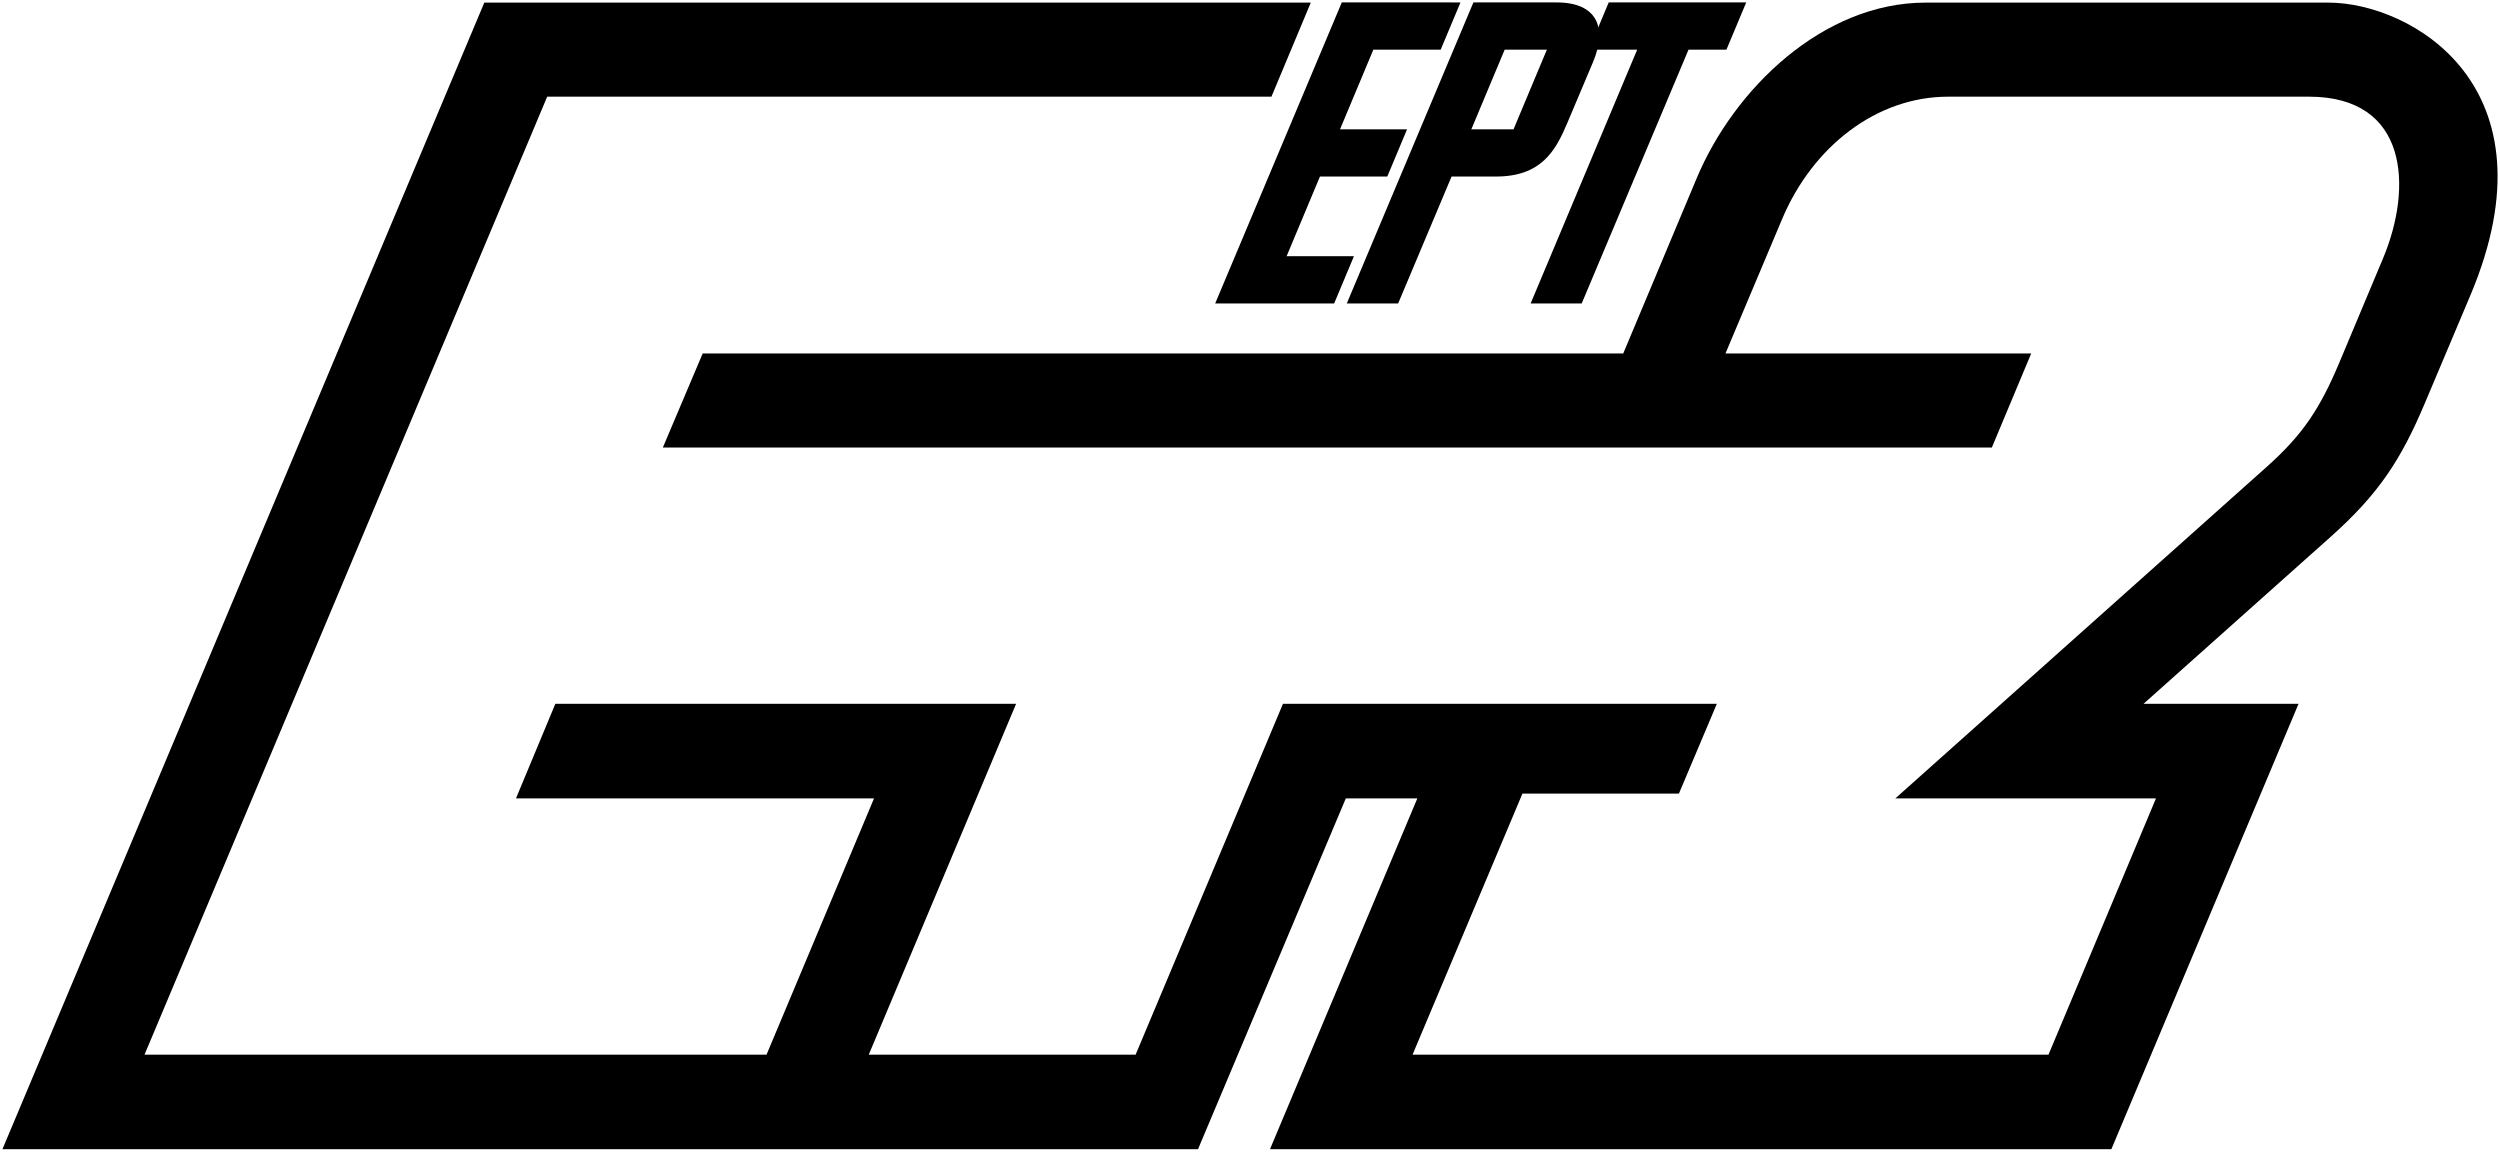 <?xml version="1.0" encoding="UTF-8" standalone="no"?>
<!-- Created with Inkscape (http://www.inkscape.org/) -->

<svg
   xmlns:dc="http://purl.org/dc/elements/1.1/"
   xmlns:cc="http://creativecommons.org/ns#"
   xmlns:rdf="http://www.w3.org/1999/02/22-rdf-syntax-ns#"
   xmlns:svg="http://www.w3.org/2000/svg"
   xmlns="http://www.w3.org/2000/svg"
   xmlns:sodipodi="http://sodipodi.sourceforge.net/DTD/sodipodi-0.dtd"
   xmlns:inkscape="http://www.inkscape.org/namespaces/inkscape"
   width="514.98"
   height="237.231"
   id="svg14013"
   version="1.1"
   inkscape:version="0.48.5 r10040"
   sodipodi:docname="ERT3_2015.svg">
  <defs
     id="defs14015">
    <inkscape:perspective
       sodipodi:type="inkscape:persp3d"
       inkscape:vp_x="0 : 526.18109 : 1"
       inkscape:vp_y="0 : 1000 : 0"
       inkscape:vp_z="744.09448 : 526.18109 : 1"
       inkscape:persp3d-origin="372.04724 : 350.78739 : 1"
       id="perspective2501" />
    <inkscape:perspective
       id="perspective10"
       inkscape:persp3d-origin="372.04724 : 350.78739 : 1"
       inkscape:vp_z="744.09448 : 526.18109 : 1"
       inkscape:vp_y="0 : 1000 : 0"
       inkscape:vp_x="0 : 526.18109 : 1"
       sodipodi:type="inkscape:persp3d" />
    <linearGradient
       id="linearGradient3597">
      <stop
         id="stop3599"
         offset="0"
         style="stop-color:#161b6e;stop-opacity:1;" />
      <stop
         id="stop3601"
         offset="1"
         style="stop-color:#444fa7;stop-opacity:1;" />
    </linearGradient>
  </defs>
  <sodipodi:namedview
     id="base"
     pagecolor="#ffffff"
     bordercolor="#666666"
     borderopacity="1.0"
     inkscape:pageopacity="0.0"
     inkscape:pageshadow="2"
     inkscape:zoom="1.0352043"
     inkscape:cx="140.77571"
     inkscape:cy="-107.05626"
     inkscape:document-units="px"
     inkscape:current-layer="layer1"
     showgrid="false"
     fit-margin-left="0.5"
     fit-margin-bottom="0.5"
     fit-margin-top="0.5"
     fit-margin-right="0.5"
     inkscape:window-width="1276"
     inkscape:window-height="756"
     inkscape:window-x="4"
     inkscape:window-y="0"
     inkscape:window-maximized="1"
     inkscape:snap-global="false"
     showguides="true"
     inkscape:guide-bbox="true">
    <inkscape:grid
       type="xygrid"
       id="grid14032"
       empspacing="5"
       visible="true"
       enabled="true"
       snapvisiblegridlinesonly="true"
       originx="-642.75px"
       originy="-477.282px" />
  </sodipodi:namedview>
  <g
     inkscape:label="Layer 1"
     inkscape:groupmode="layer"
     id="layer1"
     transform="translate(-642.75,-337.849)">
    <path
       style="font-size:medium;font-style:normal;font-variant:normal;font-weight:normal;font-stretch:normal;text-indent:0;text-align:start;text-decoration:none;line-height:normal;letter-spacing:normal;word-spacing:normal;text-transform:none;direction:ltr;block-progression:tb;writing-mode:lr-tb;text-anchor:start;baseline-shift:baseline;color:#000000;fill:#000000;fill-opacity:1;stroke:none;stroke-width:10;marker:none;visibility:visible;display:inline;overflow:visible;enable-background:accumulate;font-family:Sans;-inkscape-font-specification:Sans"
       d="m 1039.41,338.387 c -21.168,0 -39.436,17.761 -47.159,36.185 l -15.127,36.086 -189.627,0 -8.206,19.378 273.763,0 8.107,-19.378 -62.978,0 11.666,-27.683 c 6.339,-15.041 19.531,-25.211 34.208,-25.211 l 74.348,0 c 20.394,0 21.409,18.574 15.226,33.318 l -8.997,21.454 c -3.997,9.531 -7.586,14.899 -14.929,21.454 l -76.523,68.317 53.685,0 -22.146,52.795 -130.999,0 22.641,-53.784 32.231,0 7.81,-18.488 -89.376,0 -30.352,72.272 -54.97,0 30.352,-72.272 -94.912,0 -8.107,19.477 73.755,0 -22.146,52.795 -128.132,0 82.949,-197.338 149.19,0 8.107,-19.378 -170.249,0 -99.262,236.193 246.277,0 30.451,-72.272 14.731,0 -30.352,72.272 173.314,0 38.558,-91.749 -31.934,0 38.558,-34.406 c 9.874,-8.81 14.458,-15.832 19.378,-27.485 l 9.392,-22.245 c 18.193,-43.089 -12.255,-60.309 -29.265,-60.309 z"
       id="path4466"
       inkscape:connector-curvature="0"
       sodipodi:nodetypes="ssccccccssssssccccccccccccccccccccccccccccsssss" />
    <path
       sodipodi:nodetypes="ccccccccc"
       inkscape:connector-curvature="0"
       id="path4468"
       d="m 974.134,338.349 -4.073,9.726 9.937,0 -21.945,52.279 10.517,0 22.006,-52.279 7.809,0 4.073,-9.726 z"
       style="font-size:medium;font-style:normal;font-variant:normal;font-weight:normal;font-stretch:normal;text-indent:0;text-align:start;text-decoration:none;line-height:normal;letter-spacing:normal;word-spacing:normal;text-transform:none;direction:ltr;block-progression:tb;writing-mode:lr-tb;text-anchor:start;baseline-shift:baseline;color:#000000;fill:#000000;fill-opacity:1;stroke:none;stroke-width:5;marker:none;visibility:visible;display:inline;overflow:visible;enable-background:accumulate;font-family:Sans;-inkscape-font-specification:Sans" />
    <path
       sodipodi:nodetypes="ccccccccccccc"
       inkscape:connector-curvature="0"
       id="path4470"
       d="m 919.147,338.349 -26.079,62.005 24.509,0 4.073,-9.726 -13.871,0 6.869,-16.413 13.871,0 4.073,-9.726 -13.81,0 6.869,-16.413 13.871,0 4.073,-9.726 z"
       style="font-size:medium;font-style:normal;font-variant:normal;font-weight:normal;font-stretch:normal;text-indent:0;text-align:start;text-decoration:none;line-height:normal;letter-spacing:normal;word-spacing:normal;text-transform:none;direction:ltr;block-progression:tb;writing-mode:lr-tb;text-anchor:start;baseline-shift:baseline;color:#000000;fill:#000000;fill-opacity:1;stroke:none;stroke-width:5;marker:none;visibility:visible;display:inline;overflow:visible;enable-background:accumulate;font-family:Sans;-inkscape-font-specification:Sans" />
    <path
       sodipodi:nodetypes="ccccsssscccccc"
       inkscape:connector-curvature="0"
       id="path4472"
       d="m 946.259,338.349 -26.079,62.005 10.577,0 11.003,-26.139 9.118,0 c 9.319,0 12.265,-5.212 14.711,-11.003 l 5.289,-12.523 c 3.001,-7.106 0.905,-12.34 -7.477,-12.34 z m 6.444,9.726 8.693,0 -6.869,16.413 -8.693,0 z"
       style="font-size:medium;font-style:normal;font-variant:normal;font-weight:normal;font-stretch:normal;text-indent:0;text-align:start;text-decoration:none;line-height:normal;letter-spacing:normal;word-spacing:normal;text-transform:none;direction:ltr;block-progression:tb;writing-mode:lr-tb;text-anchor:start;baseline-shift:baseline;color:#000000;fill:#000000;fill-opacity:1;stroke:none;stroke-width:5;marker:none;visibility:visible;display:inline;overflow:visible;enable-background:accumulate;font-family:Sans;-inkscape-font-specification:Sans" />
  </g>
</svg>
